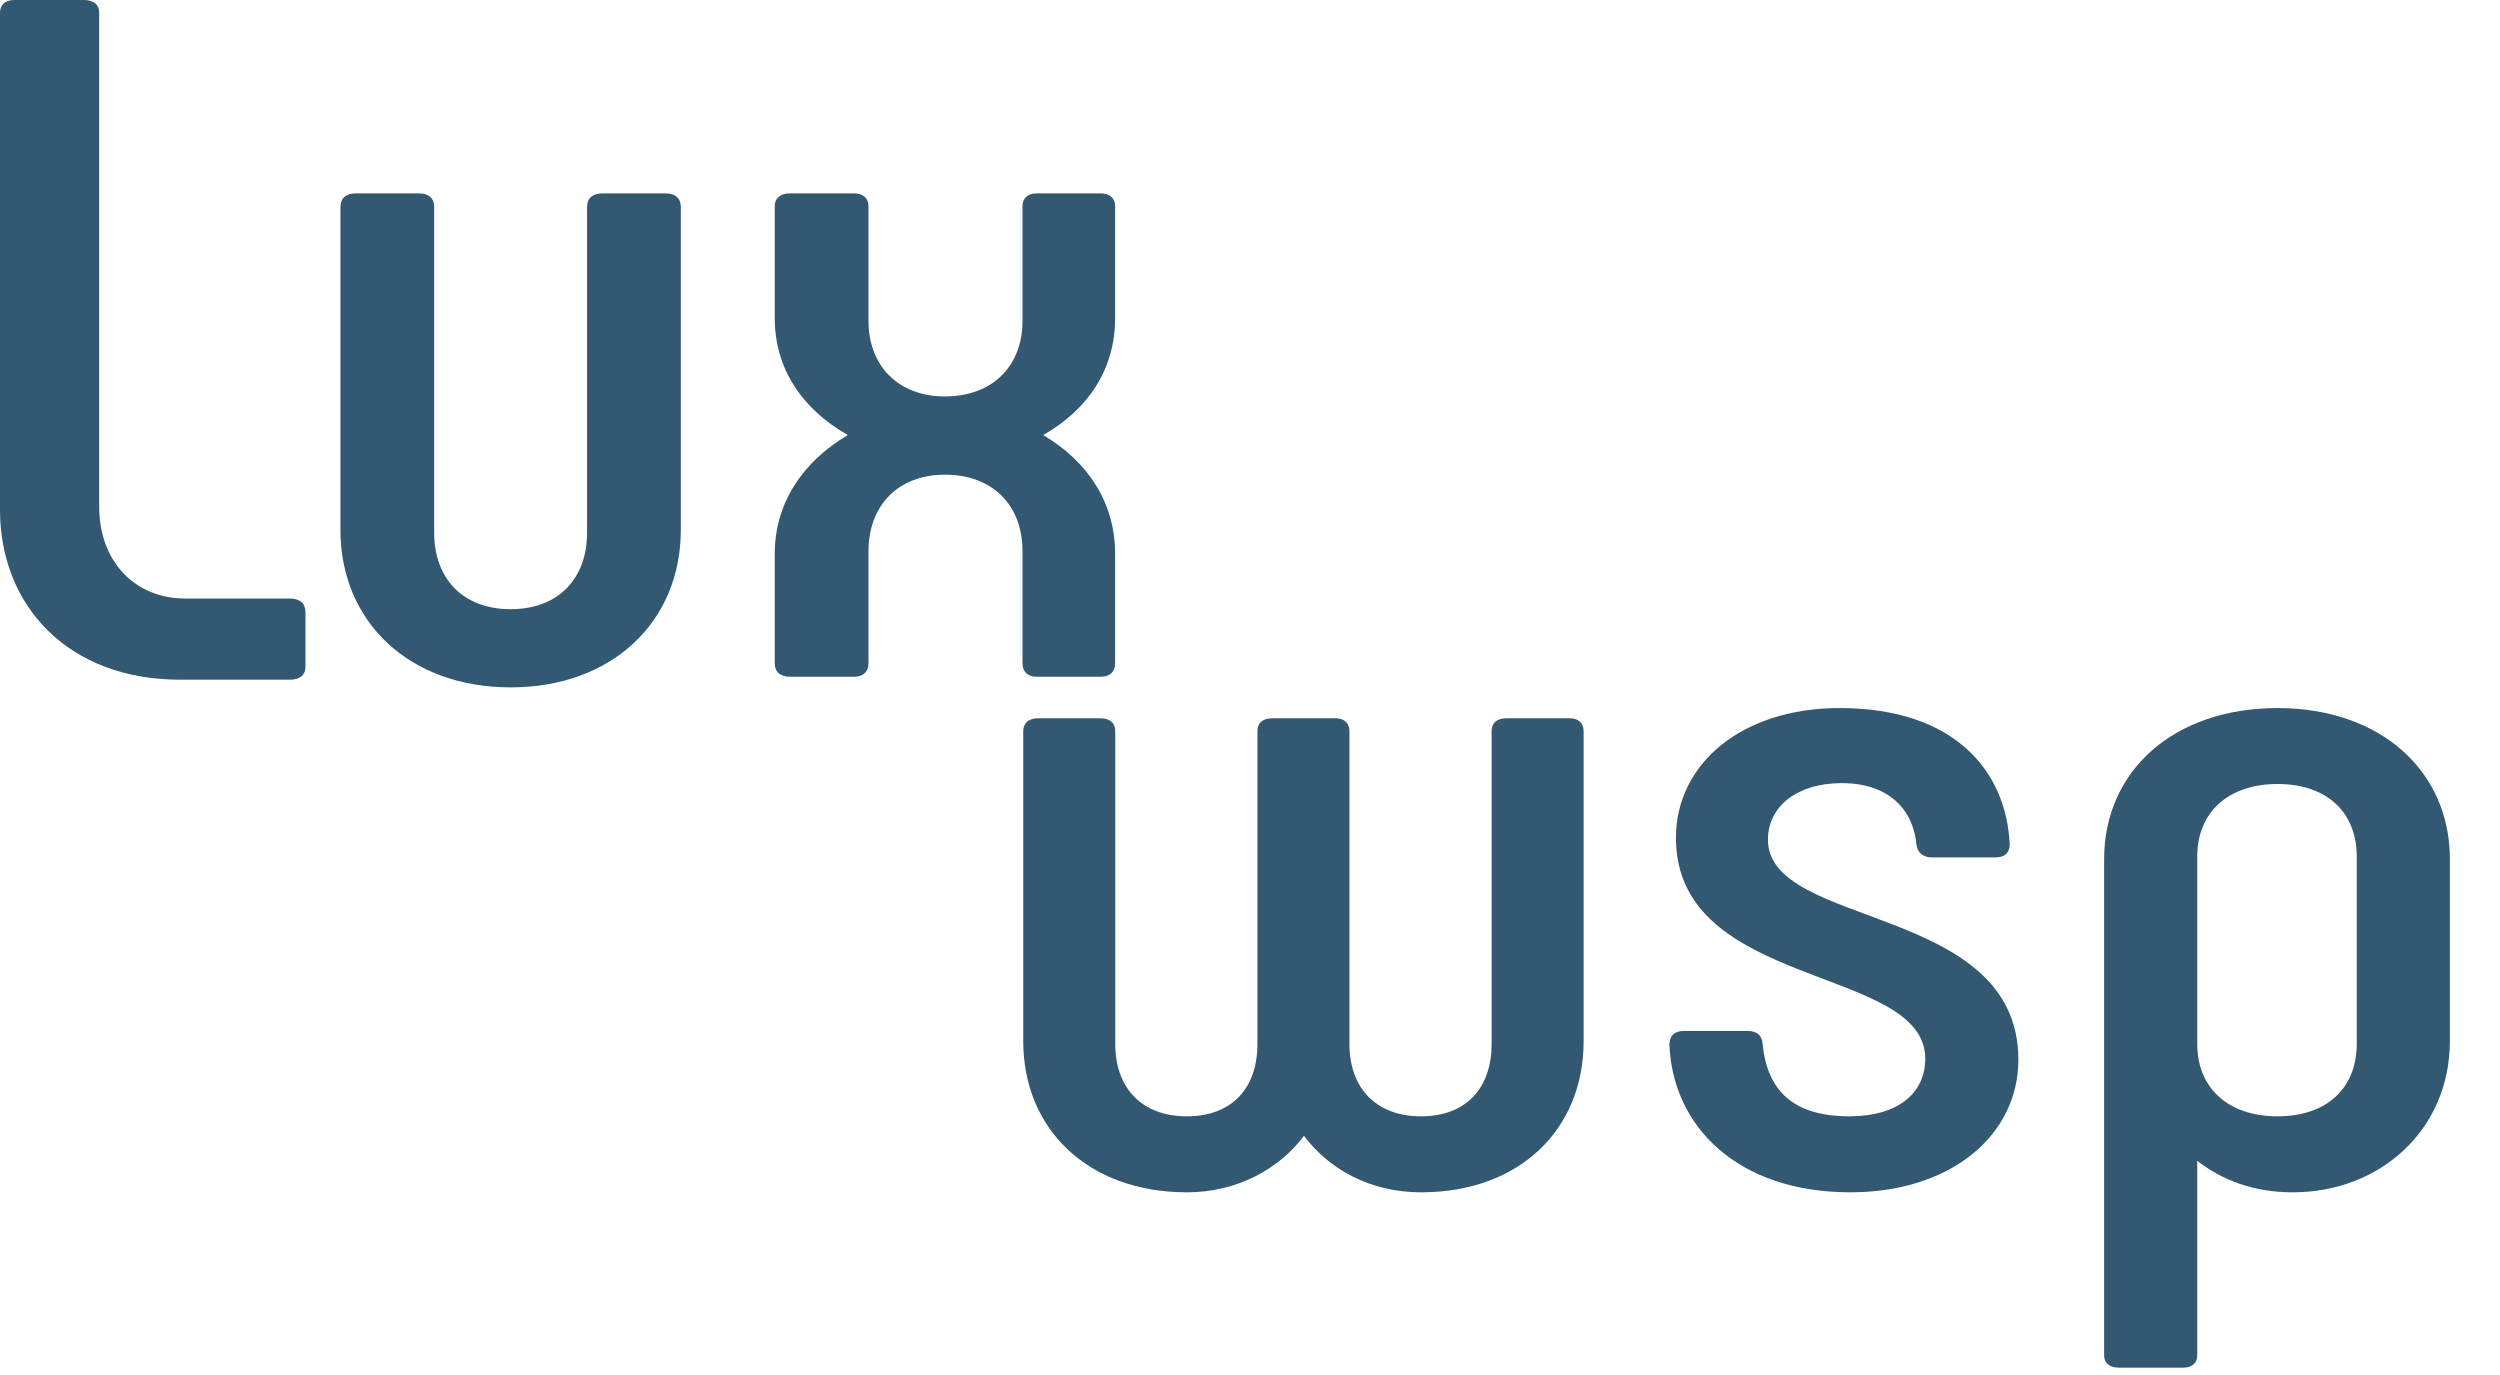 <?xml version="1.0" encoding="UTF-8" standalone="no"?><!DOCTYPE svg PUBLIC "-//W3C//DTD SVG 1.1//EN" "http://www.w3.org/Graphics/SVG/1.1/DTD/svg11.dtd"><svg width="100%" height="100%" viewBox="0 0 40 22" version="1.1" xmlns="http://www.w3.org/2000/svg" xmlns:xlink="http://www.w3.org/1999/xlink" xml:space="preserve" style="fill-rule:evenodd;clip-rule:evenodd;stroke-linejoin:round;stroke-miterlimit:1.414;"><g><path d="M2.966,9.577c-0.803,0 -1.379,-0.588 -1.379,-1.47l0,-7.906c0,-0.124 -0.088,-0.201 -0.244,-0.201l-1.116,0c-0.14,0 -0.227,0.077 -0.227,0.201l0,7.953c0,1.547 1.098,2.721 2.879,2.721l1.763,0c0.157,0 0.245,-0.078 0.245,-0.201l0,-0.881c0,-0.139 -0.088,-0.216 -0.245,-0.216l-1.676,0Z" style="fill:#335871;fill-rule:nonzero;"/><path d="M5.692,3.094c-0.157,0 -0.245,0.078 -0.245,0.217l0,5.167c0,1.47 1.099,2.52 2.723,2.52c1.624,0 2.723,-1.05 2.723,-2.52l0,-5.167c0,-0.139 -0.087,-0.217 -0.244,-0.217l-1.012,0c-0.156,0 -0.244,0.078 -0.244,0.217l0,5.214c0,0.727 -0.454,1.222 -1.223,1.222c-0.769,0 -1.223,-0.495 -1.223,-1.222l0,-5.214c0,-0.139 -0.087,-0.217 -0.244,-0.217l-1.011,0Z" style="fill:#335871;fill-rule:nonzero;"/><path d="M12.641,10.828l1.028,0c0.14,0 0.227,-0.077 0.227,-0.216l0,-1.795c0,-0.727 0.472,-1.222 1.223,-1.222c0.769,0 1.241,0.495 1.241,1.222l0,1.795c0,0.139 0.087,0.216 0.226,0.216l1.029,0c0.14,0 0.227,-0.077 0.227,-0.216l0,-1.749c0,-0.804 -0.419,-1.469 -1.151,-1.902c0.732,-0.417 1.151,-1.066 1.151,-1.871l0,-1.795c0,-0.123 -0.087,-0.201 -0.227,-0.201l-1.029,0c-0.139,0 -0.226,0.078 -0.226,0.201l0,1.842c0,0.711 -0.472,1.206 -1.241,1.206c-0.751,0 -1.223,-0.495 -1.223,-1.206l0,-1.842c0,-0.123 -0.087,-0.201 -0.227,-0.201l-1.028,0c-0.157,0 -0.245,0.078 -0.245,0.201l0,1.795c0,0.805 0.436,1.454 1.169,1.871c-0.733,0.433 -1.169,1.098 -1.169,1.902l0,1.749c0,0.139 0.088,0.216 0.245,0.216Z" style="fill:#335871;fill-rule:nonzero;"/></g><path d="M22.737,19.077c1.579,0 2.601,-1.008 2.601,-2.418l0,-4.959c0,-0.134 -0.087,-0.208 -0.225,-0.208l-1.005,0c-0.156,0 -0.242,0.074 -0.242,0.208l0,5.003c0,0.698 -0.4,1.158 -1.129,1.158c-0.729,0 -1.146,-0.46 -1.146,-1.158l0,-5.003c0,-0.134 -0.086,-0.208 -0.225,-0.208l-1.005,0c-0.156,0 -0.242,0.074 -0.242,0.208l0,5.003c0,0.698 -0.399,1.158 -1.129,1.158c-0.729,0 -1.146,-0.46 -1.146,-1.158l0,-5.003c0,-0.134 -0.086,-0.208 -0.242,-0.208l-0.987,0c-0.156,0 -0.243,0.074 -0.243,0.208l0,4.959c0,1.41 1.039,2.418 2.618,2.418c0.799,0 1.475,-0.371 1.874,-0.904c0.398,0.533 1.057,0.904 1.873,0.904Z" style="fill:#335871;fill-rule:nonzero;"/><path d="M29.606,19.077c1.614,0 2.688,-0.919 2.688,-2.122c0,-2.495 -4.007,-2.094 -4.007,-3.52c0,-0.534 0.469,-0.905 1.18,-0.905c0.747,0 1.146,0.415 1.198,0.995c0.018,0.118 0.105,0.193 0.243,0.193l1.022,0c0.173,0 0.225,-0.104 0.225,-0.208c-0.052,-1.158 -0.866,-2.181 -2.722,-2.181c-1.562,0 -2.618,0.889 -2.618,2.077c0,2.435 3.989,2.034 3.989,3.534c0,0.535 -0.416,0.921 -1.215,0.921c-0.903,0 -1.319,-0.416 -1.389,-1.173c-0.017,-0.149 -0.121,-0.193 -0.242,-0.193l-1.005,0c-0.19,0 -0.242,0.104 -0.242,0.223c0.052,1.306 1.091,2.359 2.895,2.359Z" style="fill:#335871;fill-rule:nonzero;"/><path d="M36.441,11.329c-1.666,0 -2.775,1.008 -2.775,2.418l0,7.943c0,0.119 0.087,0.193 0.243,0.193l1.022,0c0.138,0 0.225,-0.074 0.225,-0.193l0,-3.117c0.399,0.311 0.903,0.504 1.528,0.504c1.405,0 2.514,-1.008 2.514,-2.419l0,-2.911c0,-1.41 -1.109,-2.418 -2.757,-2.418Zm1.267,5.374c0,0.698 -0.469,1.158 -1.267,1.158c-0.799,0 -1.285,-0.46 -1.285,-1.158l0,-3c0,-0.698 0.486,-1.159 1.285,-1.159c0.798,0 1.267,0.461 1.267,1.159l0,3Z" style="fill:#335871;fill-rule:nonzero;"/></svg>